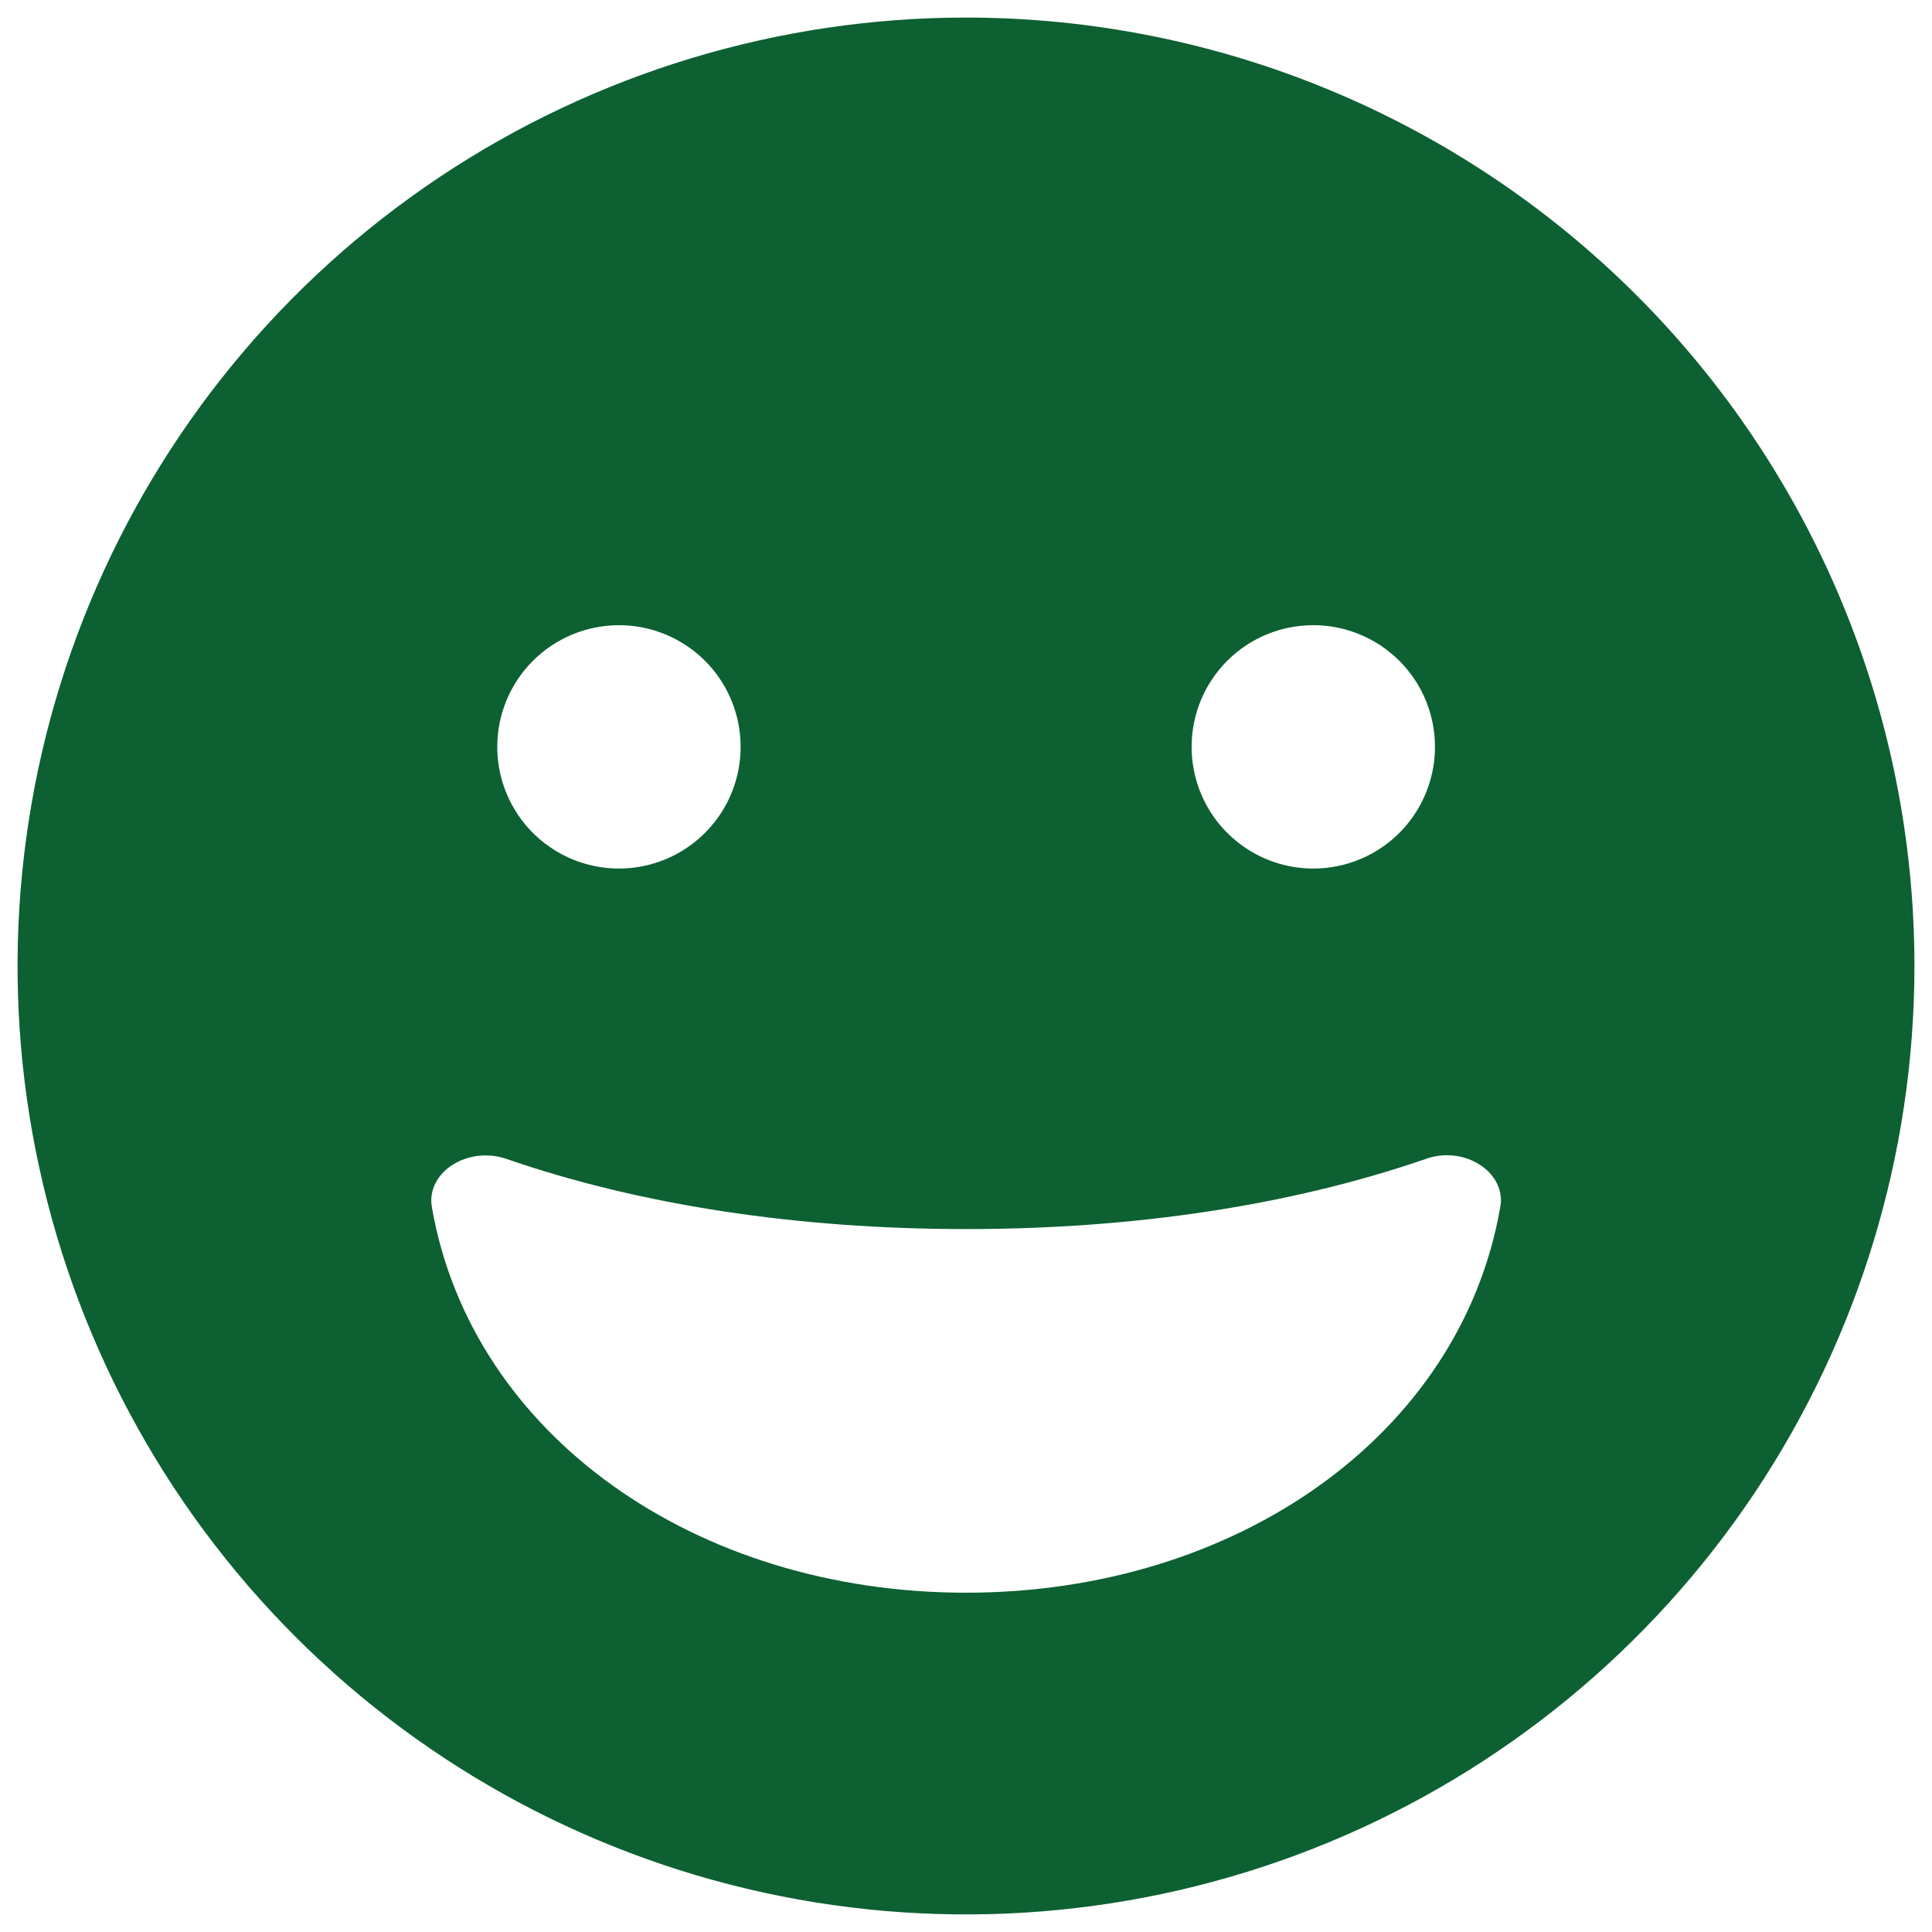 <svg xmlns="http://www.w3.org/2000/svg" fill="none" viewBox="0 0 55 55" height="55" width="55">
<g clip-path="url(#clip0_156_590)">
<path fill="#0D6032" d="M27.5 0.5C22.16 0.5 16.94 2.084 12.5 5.05C8.059 8.017 4.599 12.234 2.555 17.168C0.512 22.101 -0.023 27.53 1.019 32.767C2.061 38.005 4.632 42.816 8.408 46.592C12.184 50.368 16.995 52.939 22.233 53.981C27.47 55.023 32.899 54.488 37.833 52.445C42.766 50.401 46.983 46.941 49.95 42.5C52.916 38.06 54.5 32.84 54.5 27.5C54.5 20.339 51.655 13.472 46.592 8.408C41.528 3.345 34.661 0.5 27.5 0.5ZM37.383 17.798C38.069 17.797 38.739 18 39.309 18.38C39.879 18.76 40.324 19.301 40.587 19.934C40.849 20.567 40.918 21.264 40.784 21.936C40.651 22.609 40.321 23.226 39.836 23.711C39.352 24.195 38.734 24.526 38.062 24.659C37.39 24.793 36.693 24.724 36.06 24.461C35.427 24.198 34.886 23.754 34.505 23.184C34.125 22.614 33.922 21.943 33.923 21.258C33.923 20.34 34.288 19.46 34.937 18.811C35.586 18.162 36.466 17.798 37.383 17.798ZM17.617 17.798C18.302 17.797 18.972 18 19.542 18.38C20.113 18.76 20.557 19.301 20.82 19.934C21.082 20.567 21.151 21.264 21.018 21.936C20.884 22.609 20.554 23.226 20.069 23.711C19.585 24.195 18.967 24.526 18.295 24.659C17.623 24.793 16.926 24.724 16.293 24.461C15.66 24.198 15.119 23.754 14.739 23.184C14.358 22.614 14.156 21.943 14.156 21.258C14.157 20.341 14.522 19.461 15.171 18.812C15.82 18.164 16.699 17.799 17.617 17.798ZM42.705 34.385C41.572 40.854 35.195 45.341 27.5 45.341C19.805 45.341 13.432 40.854 12.298 34.385C12.286 34.319 12.279 34.253 12.277 34.186C12.277 33.252 13.414 32.648 14.409 32.989C18.245 34.314 22.722 34.989 27.504 34.989C32.285 34.989 36.762 34.314 40.599 32.989C41.59 32.634 42.73 33.248 42.73 34.186C42.727 34.253 42.719 34.319 42.705 34.385Z"></path>
</g>
<defs>
<clipPath id="clip0_156_590">
<rect transform="translate(0.5 0.5)" fill="white" height="54" width="54"></rect>
</clipPath>
</defs>
</svg>
